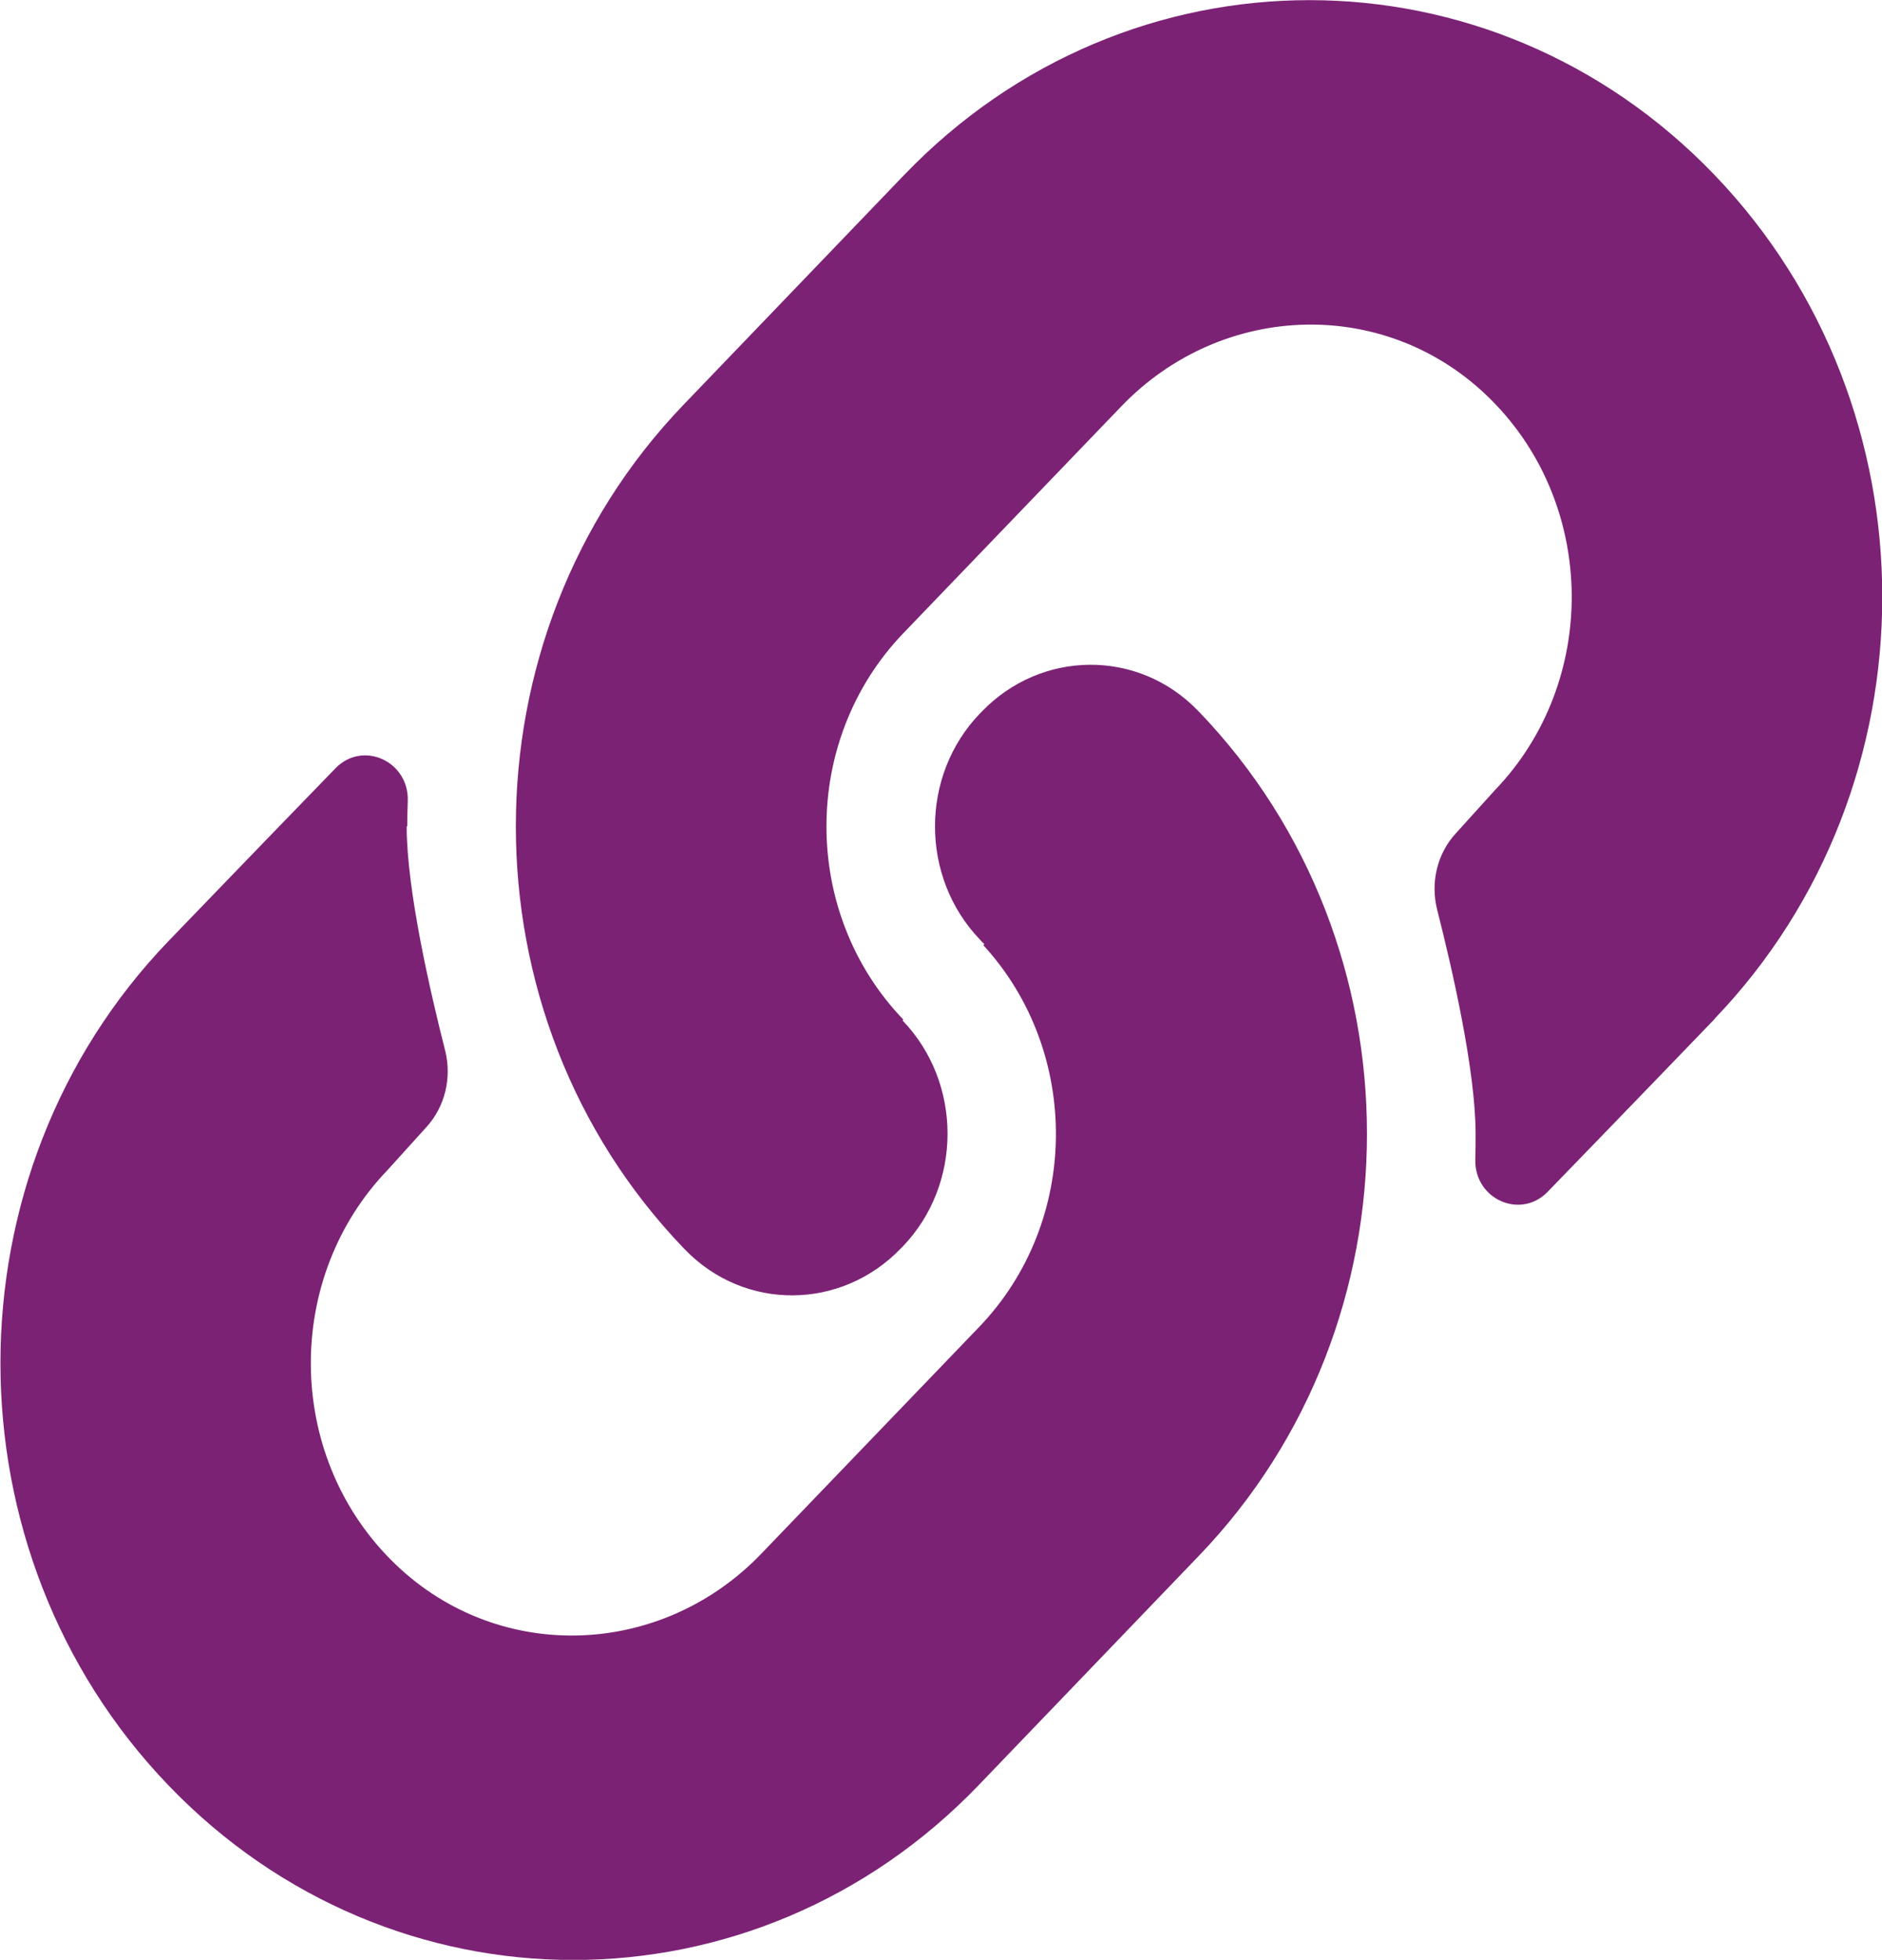 <svg viewBox="0 0 69 71.81" xmlns="http://www.w3.org/2000/svg" xmlns:xlink="http://www.w3.org/1999/xlink"><clipPath id="a"><path d="m0 0h69v71.81h-69z"/></clipPath><g clip-path="url(#a)" fill="none"><path d="m14.91 30.28c0 2.33.87 6.09 1.41 8.21.25.99 0 2.05-.68 2.8l-1.43 1.58c-3.79 3.94-3.75 10.38.11 14.27 3.79 3.83 9.87 3.67 13.6-.22l7.98-8.3c3.7-3.85 3.75-10.07.15-13.99l.04-.04c-.06-.05-.11-.1-.16-.16-2.2-2.29-2.2-6.01 0-8.29l.06-.06c2.18-2.27 5.74-2.31 7.93-.04.01.01.03.03.04.04 8.21 8.54 8.21 22.38 0 30.92l-8.08 8.41c-8.21 8.54-21.51 8.54-29.71 0s-8.21-22.38 0-30.92c0 0 3.43-3.56 6.13-6.34 1-1.03 2.7-.26 2.65 1.2-.01.31-.02.62-.02.93m47.94 7.05s-3.43 3.56-6.13 6.34c-1 1.03-2.7.26-2.65-1.2.01-.31.01-.62.01-.93 0-2.33-.87-6.09-1.41-8.21-.25-.99 0-2.05.68-2.79l1.44-1.59c3.79-3.94 3.75-10.38-.11-14.27-3.79-3.83-9.87-3.67-13.6.22l-7.98 8.3c-3.76 3.91-3.76 10.25 0 14.16l-.03.03c2.2 2.29 2.2 6.01 0 8.29l-.06.06c-2.18 2.27-5.73 2.31-7.92.04-.01-.01-.03-.03-.04-.04-8.21-8.54-8.21-22.39 0-30.92l8.08-8.41c8.21-8.54 21.51-8.54 29.71 0s8.2 22.38 0 30.92" fill="#7c2275"/></g></svg>